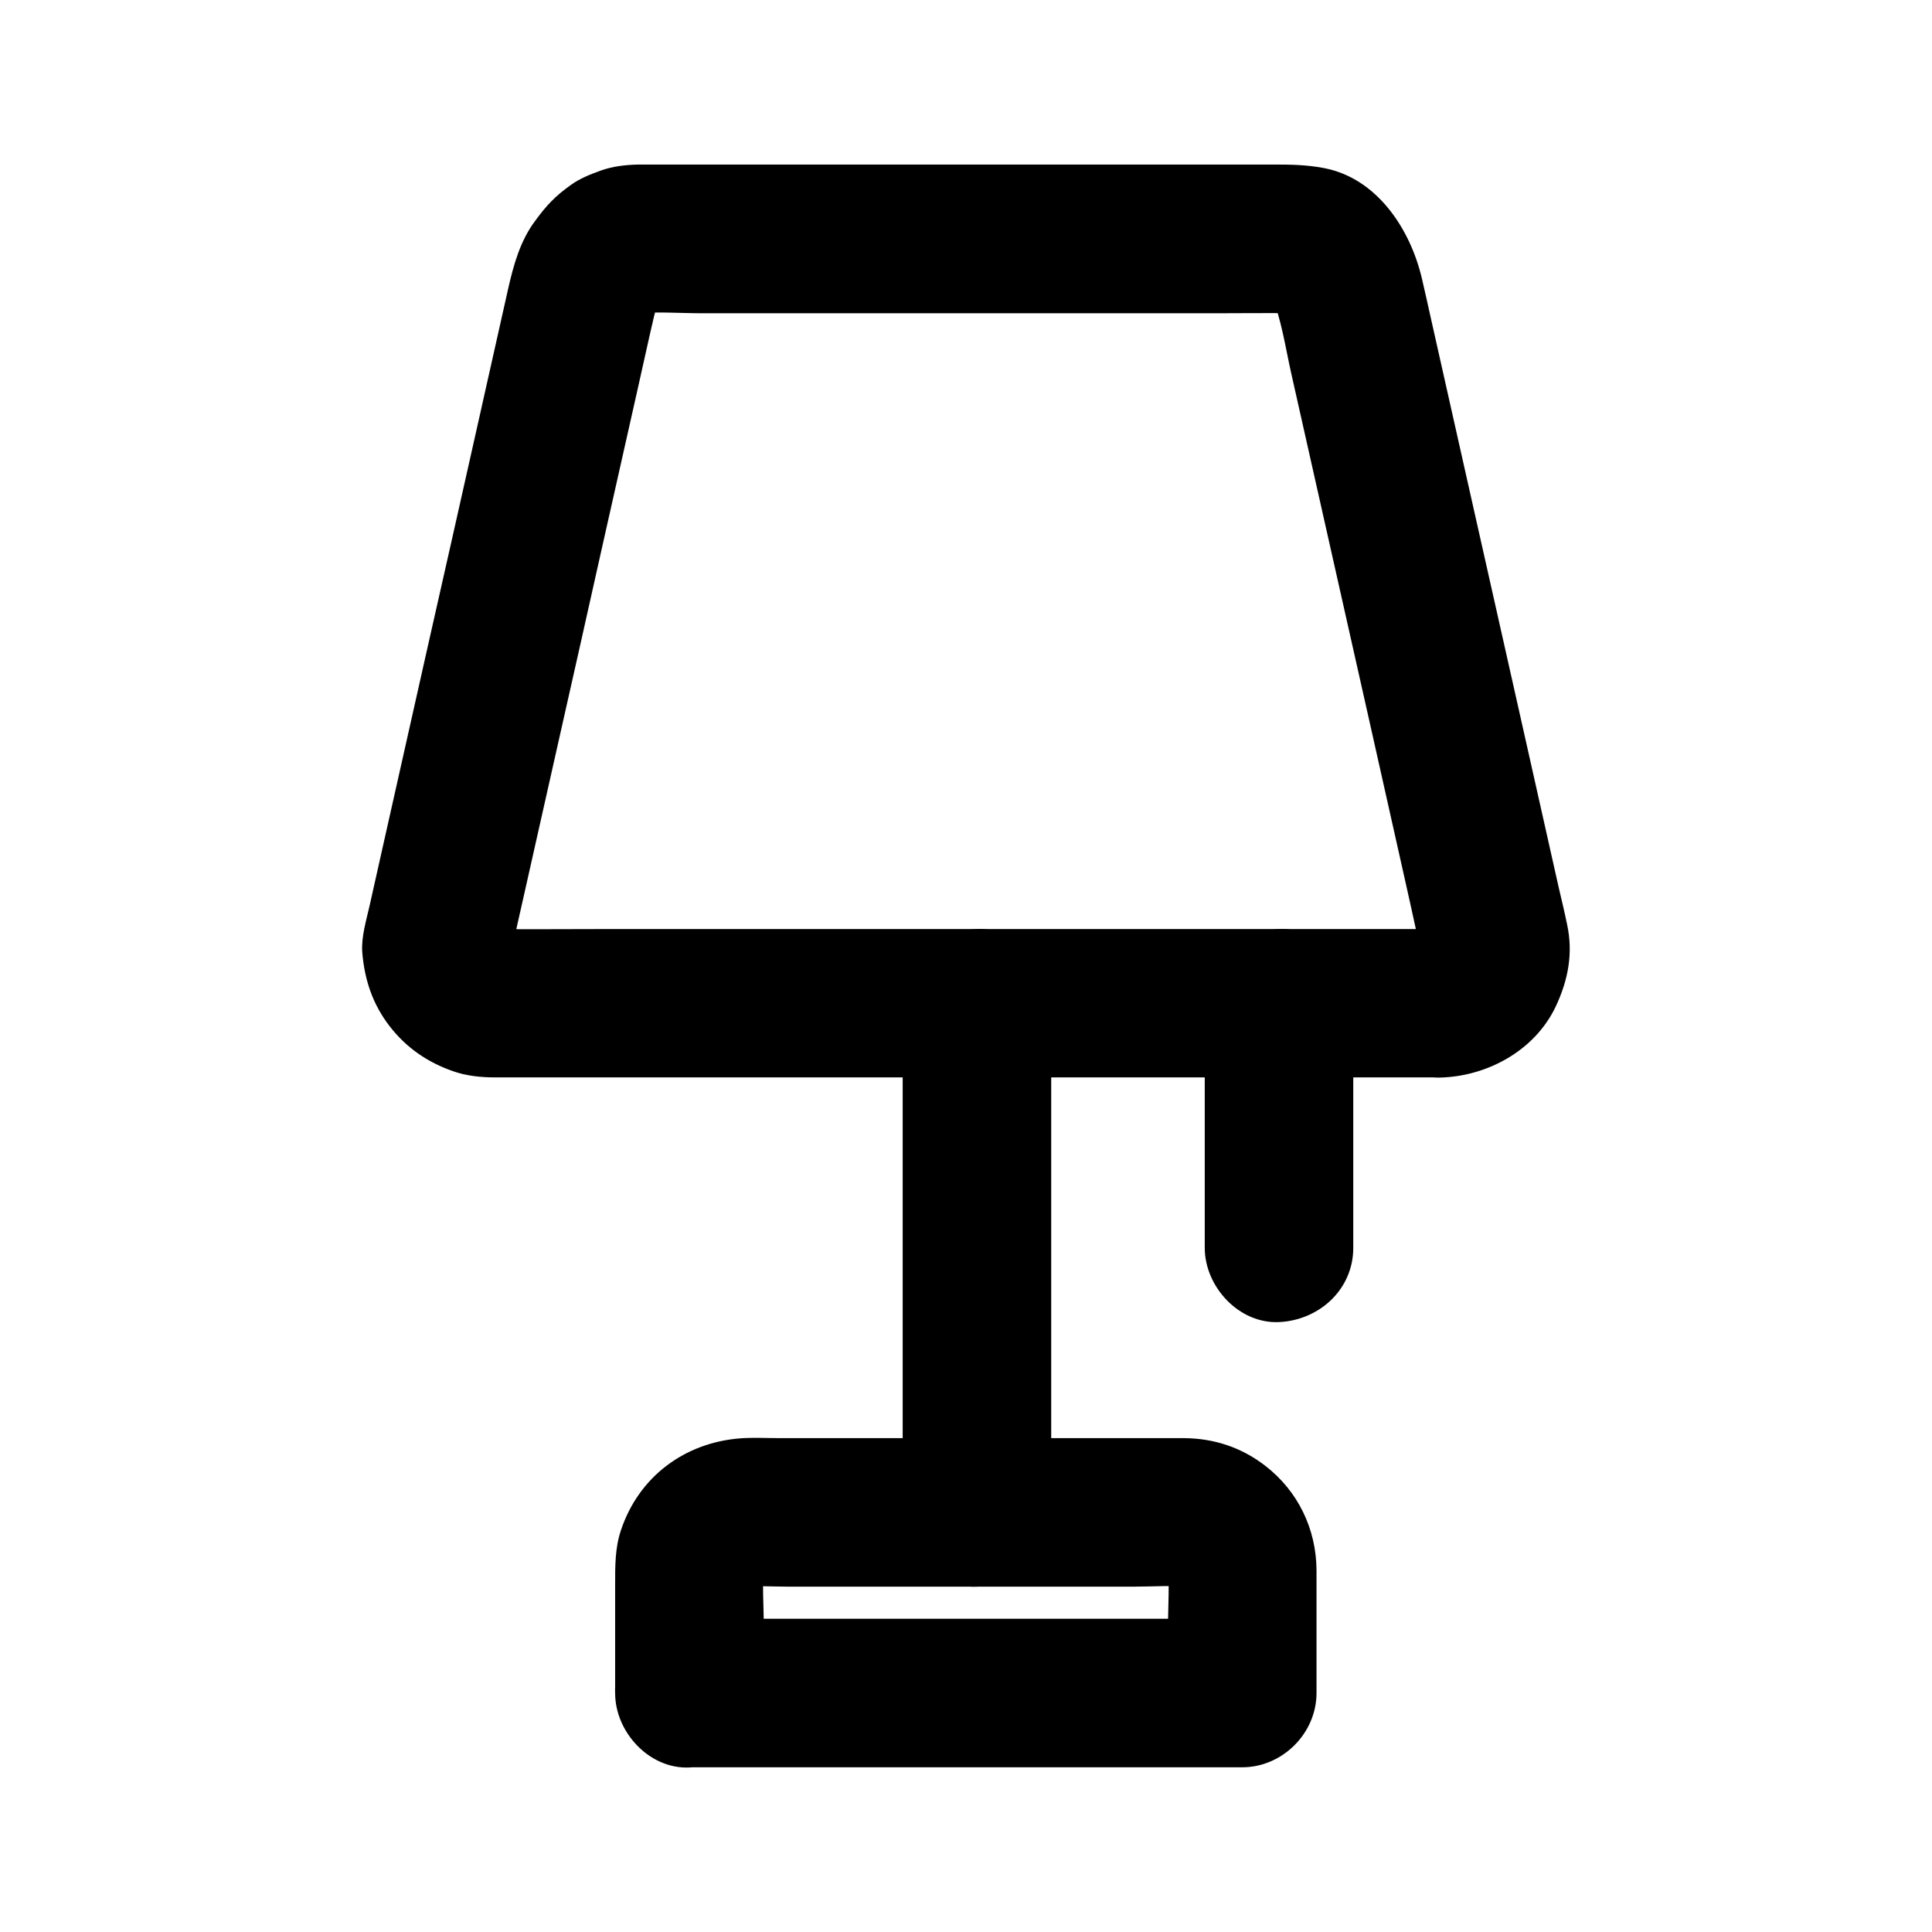 <?xml version="1.0" encoding="UTF-8"?>
<!-- Uploaded to: SVG Repo, www.svgrepo.com, Generator: SVG Repo Mixer Tools -->
<svg fill="#000000" width="800px" height="800px" version="1.1" viewBox="144 144 512 512" xmlns="http://www.w3.org/2000/svg">
 <g>
  <path d="m525.56 390.21h-25.094-60.27-73.012-62.582c-9.938 0-19.875 0.098-29.816 0-0.789 0-1.523-0.051-2.312-0.148 1.723 0.246 3.492 0.492 5.215 0.688-1.328-0.195-2.559-0.543-3.789-1.031 1.574 0.641 3.148 1.328 4.723 1.969-1.18-0.543-2.262-1.18-3.297-1.918 1.328 1.031 2.656 2.066 3.984 3.102-0.984-0.789-1.871-1.672-2.707-2.707 1.031 1.328 2.066 2.656 3.102 3.984-0.789-1.031-1.426-2.117-1.918-3.297 0.641 1.574 1.328 3.148 1.969 4.723-0.492-1.23-0.836-2.461-1.031-3.789 0.246 1.723 0.492 3.492 0.688 5.215-0.098-0.688-0.098-1.328-0.148-2.016-0.246 1.723-0.492 3.492-0.688 5.215 1.328-5.902 2.656-11.758 3.984-17.664 3.148-14.023 6.297-27.996 9.445-42.016 3.789-16.828 7.578-33.605 11.316-50.43 3.246-14.367 6.445-28.734 9.691-43.098 1.477-6.496 2.856-12.988 4.379-19.434 0.395-1.625 0.887-3.199 1.477-4.723-0.641 1.574-1.328 3.148-1.969 4.723 0.738-1.77 1.672-3.445 2.856-5.019-1.031 1.328-2.066 2.656-3.102 3.984 0.789-0.934 1.625-1.77 2.559-2.559-1.328 1.031-2.656 2.066-3.984 3.102 0.984-0.738 1.969-1.277 3.102-1.77-1.574 0.641-3.148 1.328-4.723 1.969 0.984-0.344 1.969-0.641 3-0.789-1.723 0.246-3.492 0.492-5.215 0.688 6.102-0.688 12.547-0.148 18.695-0.148h41.723 50.922 43.543c6.789 0 13.578-0.098 20.367 0 0.836 0 1.672 0.051 2.508 0.148-1.723-0.246-3.492-0.492-5.215-0.688 1.082 0.148 2.066 0.441 3.102 0.789-1.574-0.641-3.148-1.328-4.723-1.969 0.934 0.395 1.77 0.887 2.609 1.477-1.328-1.031-2.656-2.066-3.984-3.102 0.984 0.738 1.77 1.625 2.508 2.559-1.031-1.328-2.066-2.656-3.102-3.984 1.031 1.426 1.871 3 2.559 4.625-0.641-1.574-1.328-3.148-1.969-4.723 2.656 6.496 3.691 13.777 5.215 20.613 3.051 13.629 6.148 27.305 9.199 40.934 3.789 16.875 7.578 33.703 11.367 50.578 3.297 14.711 6.594 29.422 9.891 44.133 1.625 7.133 3.102 14.367 4.82 21.5 0.051 0.098 0.051 0.195 0.051 0.297-0.246-1.723-0.492-3.492-0.688-5.215 0 0.688-0.051 1.328-0.148 2.016 0.246-1.723 0.492-3.492 0.688-5.215-0.195 1.328-0.543 2.559-1.031 3.789 0.641-1.574 1.328-3.148 1.969-4.723-0.543 1.18-1.18 2.262-1.918 3.297 1.031-1.328 2.066-2.656 3.102-3.984-0.789 0.984-1.672 1.871-2.707 2.707 1.328-1.031 2.656-2.066 3.984-3.102-1.031 0.789-2.117 1.426-3.297 1.918 1.574-0.641 3.148-1.328 4.723-1.969-1.23 0.492-2.461 0.836-3.789 1.031 1.723-0.246 3.492-0.492 5.215-0.688-0.691 0.098-1.332 0.145-2.019 0.145-5.117 0.098-10.281 2.117-13.922 5.758-3.394 3.394-6.004 9.004-5.758 13.922 0.492 10.48 8.66 19.926 19.68 19.68 12.594-0.297 25.238-7.184 30.75-18.895 3.246-6.938 4.625-13.973 3-21.598-0.688-3.344-1.477-6.641-2.262-9.988-3.394-15.203-6.84-30.406-10.234-45.609-4.379-19.484-8.758-38.965-13.137-58.449-3.492-15.5-6.938-30.945-10.43-46.445-0.789-3.543-1.574-7.133-2.41-10.676-3.051-13.137-11.855-26.668-25.977-29.371-4.676-0.887-8.906-0.934-13.531-0.934h-16.629-53.875-58.695-36.262-2.461c-3.445 0.051-7.035 0.441-10.281 1.625-2.707 0.984-5.461 2.066-7.773 3.738-4.231 3-6.543 5.461-9.594 9.645-3.887 5.215-5.656 11.562-7.086 17.859-2.754 12.348-5.559 24.746-8.316 37.098-4.281 19.09-8.562 38.18-12.891 57.27-3.938 17.516-7.871 35.031-11.809 52.594-1.23 5.512-2.461 10.973-3.691 16.48-0.887 3.938-2.262 8.414-1.969 12.398 0.59 7.332 2.754 13.824 7.281 19.68 4.43 5.707 10.035 9.543 16.828 11.906 3.492 1.23 7.332 1.625 11.02 1.625h7.773 37.293 55.398 60.367 52.938 32.324 4.379c10.281 0 20.172-9.055 19.68-19.68-0.531-10.629-8.699-19.633-19.719-19.633z"/>
  <path d="m346.42 592.67v-17.219c0-5.856-0.543-11.957 0.148-17.762-0.246 1.723-0.492 3.492-0.688 5.215 0.195-1.328 0.543-2.559 1.031-3.789-0.641 1.574-1.328 3.148-1.969 4.723 0.543-1.18 1.18-2.262 1.918-3.297-1.031 1.328-2.066 2.656-3.102 3.984 0.789-0.984 1.672-1.871 2.707-2.707-1.328 1.031-2.656 2.066-3.984 3.102 1.031-0.789 2.117-1.426 3.297-1.918-1.574 0.641-3.148 1.328-4.723 1.969 1.23-0.492 2.461-0.836 3.789-1.031-1.723 0.246-3.492 0.492-5.215 0.688 4.328-0.492 8.809-0.148 13.188-0.148h27.848 63.812c5.215 0 10.676-0.441 15.844 0.148-1.723-0.246-3.492-0.492-5.215-0.688 1.328 0.195 2.559 0.543 3.789 1.031-1.574-0.641-3.148-1.328-4.723-1.969 1.18 0.543 2.262 1.18 3.297 1.918-1.328-1.031-2.656-2.066-3.984-3.102 0.984 0.789 1.871 1.672 2.707 2.707-1.031-1.328-2.066-2.656-3.102-3.984 0.789 1.031 1.426 2.117 1.918 3.297-0.641-1.574-1.328-3.148-1.969-4.723 0.492 1.23 0.836 2.461 1.031 3.789-0.246-1.723-0.492-3.492-0.688-5.215 0.641 5.805 0.148 11.957 0.148 17.762v17.219l19.68-19.68h-49.789-78.672-18.055c-10.281 0-20.172 9.055-19.68 19.68 0.492 10.676 8.66 19.68 19.68 19.68h49.789 78.672 18.055c10.629 0 19.68-9.004 19.68-19.68v-22.484-10.035c-0.051-10.973-4.922-21.008-13.578-27.699-6.297-4.871-13.578-7.281-21.551-7.332h-4.574-20.367-59.039-23.223c-3.394 0-6.887-0.195-10.332 0.051-14.809 1.133-26.961 10.184-31.684 24.402-1.574 4.676-1.523 9.594-1.523 14.465v26.566 2.117c0 10.281 9.055 20.172 19.68 19.68 10.715-0.496 19.719-8.711 19.719-19.73z"/>
  <path d="m383.22 409.89v45.707 72.52 16.68c0 10.281 9.055 20.172 19.68 19.68 10.676-0.492 19.68-8.66 19.68-19.68v-45.707-72.52-16.68c0-10.281-9.055-20.172-19.68-19.68-10.629 0.492-19.68 8.66-19.68 19.68z"/>
  <path d="m463.27 409.89v56.629 8.168c0 10.281 9.055 20.172 19.68 19.68 10.676-0.492 19.68-8.66 19.68-19.68v-56.629-8.168c0-10.281-9.055-20.172-19.68-19.68-10.625 0.492-19.68 8.66-19.68 19.68z"/>
 </g>
</svg>